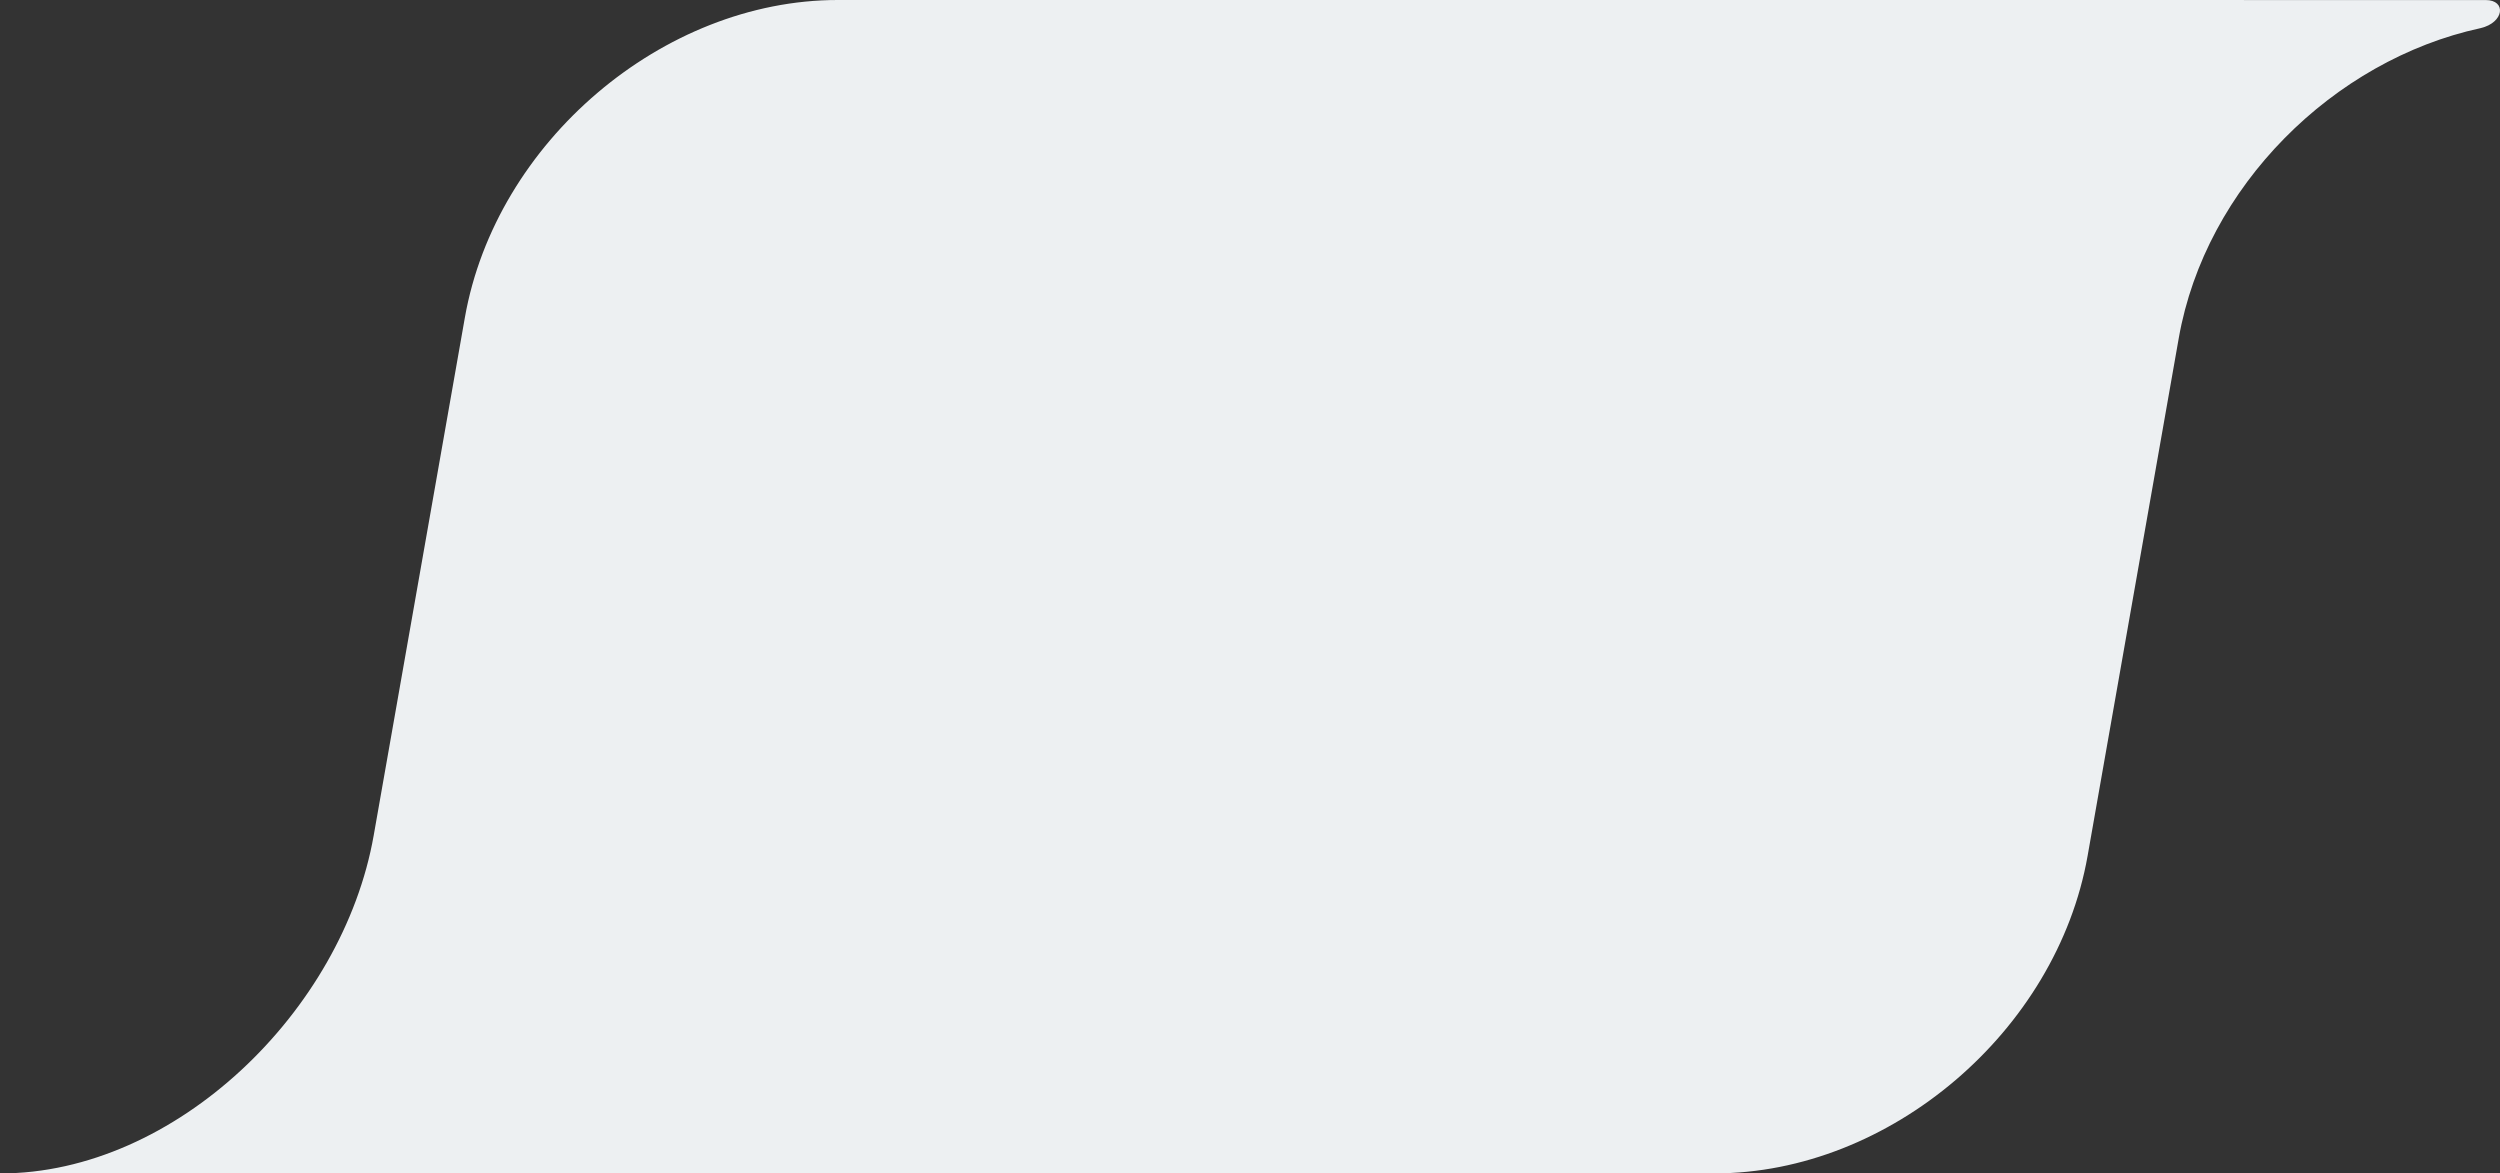 <?xml version="1.0" encoding="UTF-8"?>
<svg xmlns="http://www.w3.org/2000/svg" viewBox="0 0 1257 590">
  <rect x="0" y="0" width="1257" height="590" fill="#333333" stroke="none"/>
  <defs>
    <style>
      .cls-1 {
        fill: #edf0f2;
        mix-blend-mode: multiply;
      }

      .cls-2 {
        isolation: isolate;
      }
    </style>
  </defs>
  <g class="cls-2">
    <g id="_レイヤー_2" data-name="レイヤー_2">
      <g id="_デザイン" data-name="デザイン">
        <path class="cls-1" d="M0,590c.06,0,.12,0,.18,0,88.04,0,172.18-81.73,187.71-169.91l45.85-260.43C249.26,71.48,333.22,0,421.26,0l828.5.02c10.67,0,9.33,11.4-2.58,14.14-73.95,16.04-138.28,79.69-151.68,155.76l-45.85,260.4c-15.52,88.18-99.48,159.66-187.53,159.66h-457.8s-404.15.01-404.15.01"/>
      </g>
    </g>
  </g>
</svg>